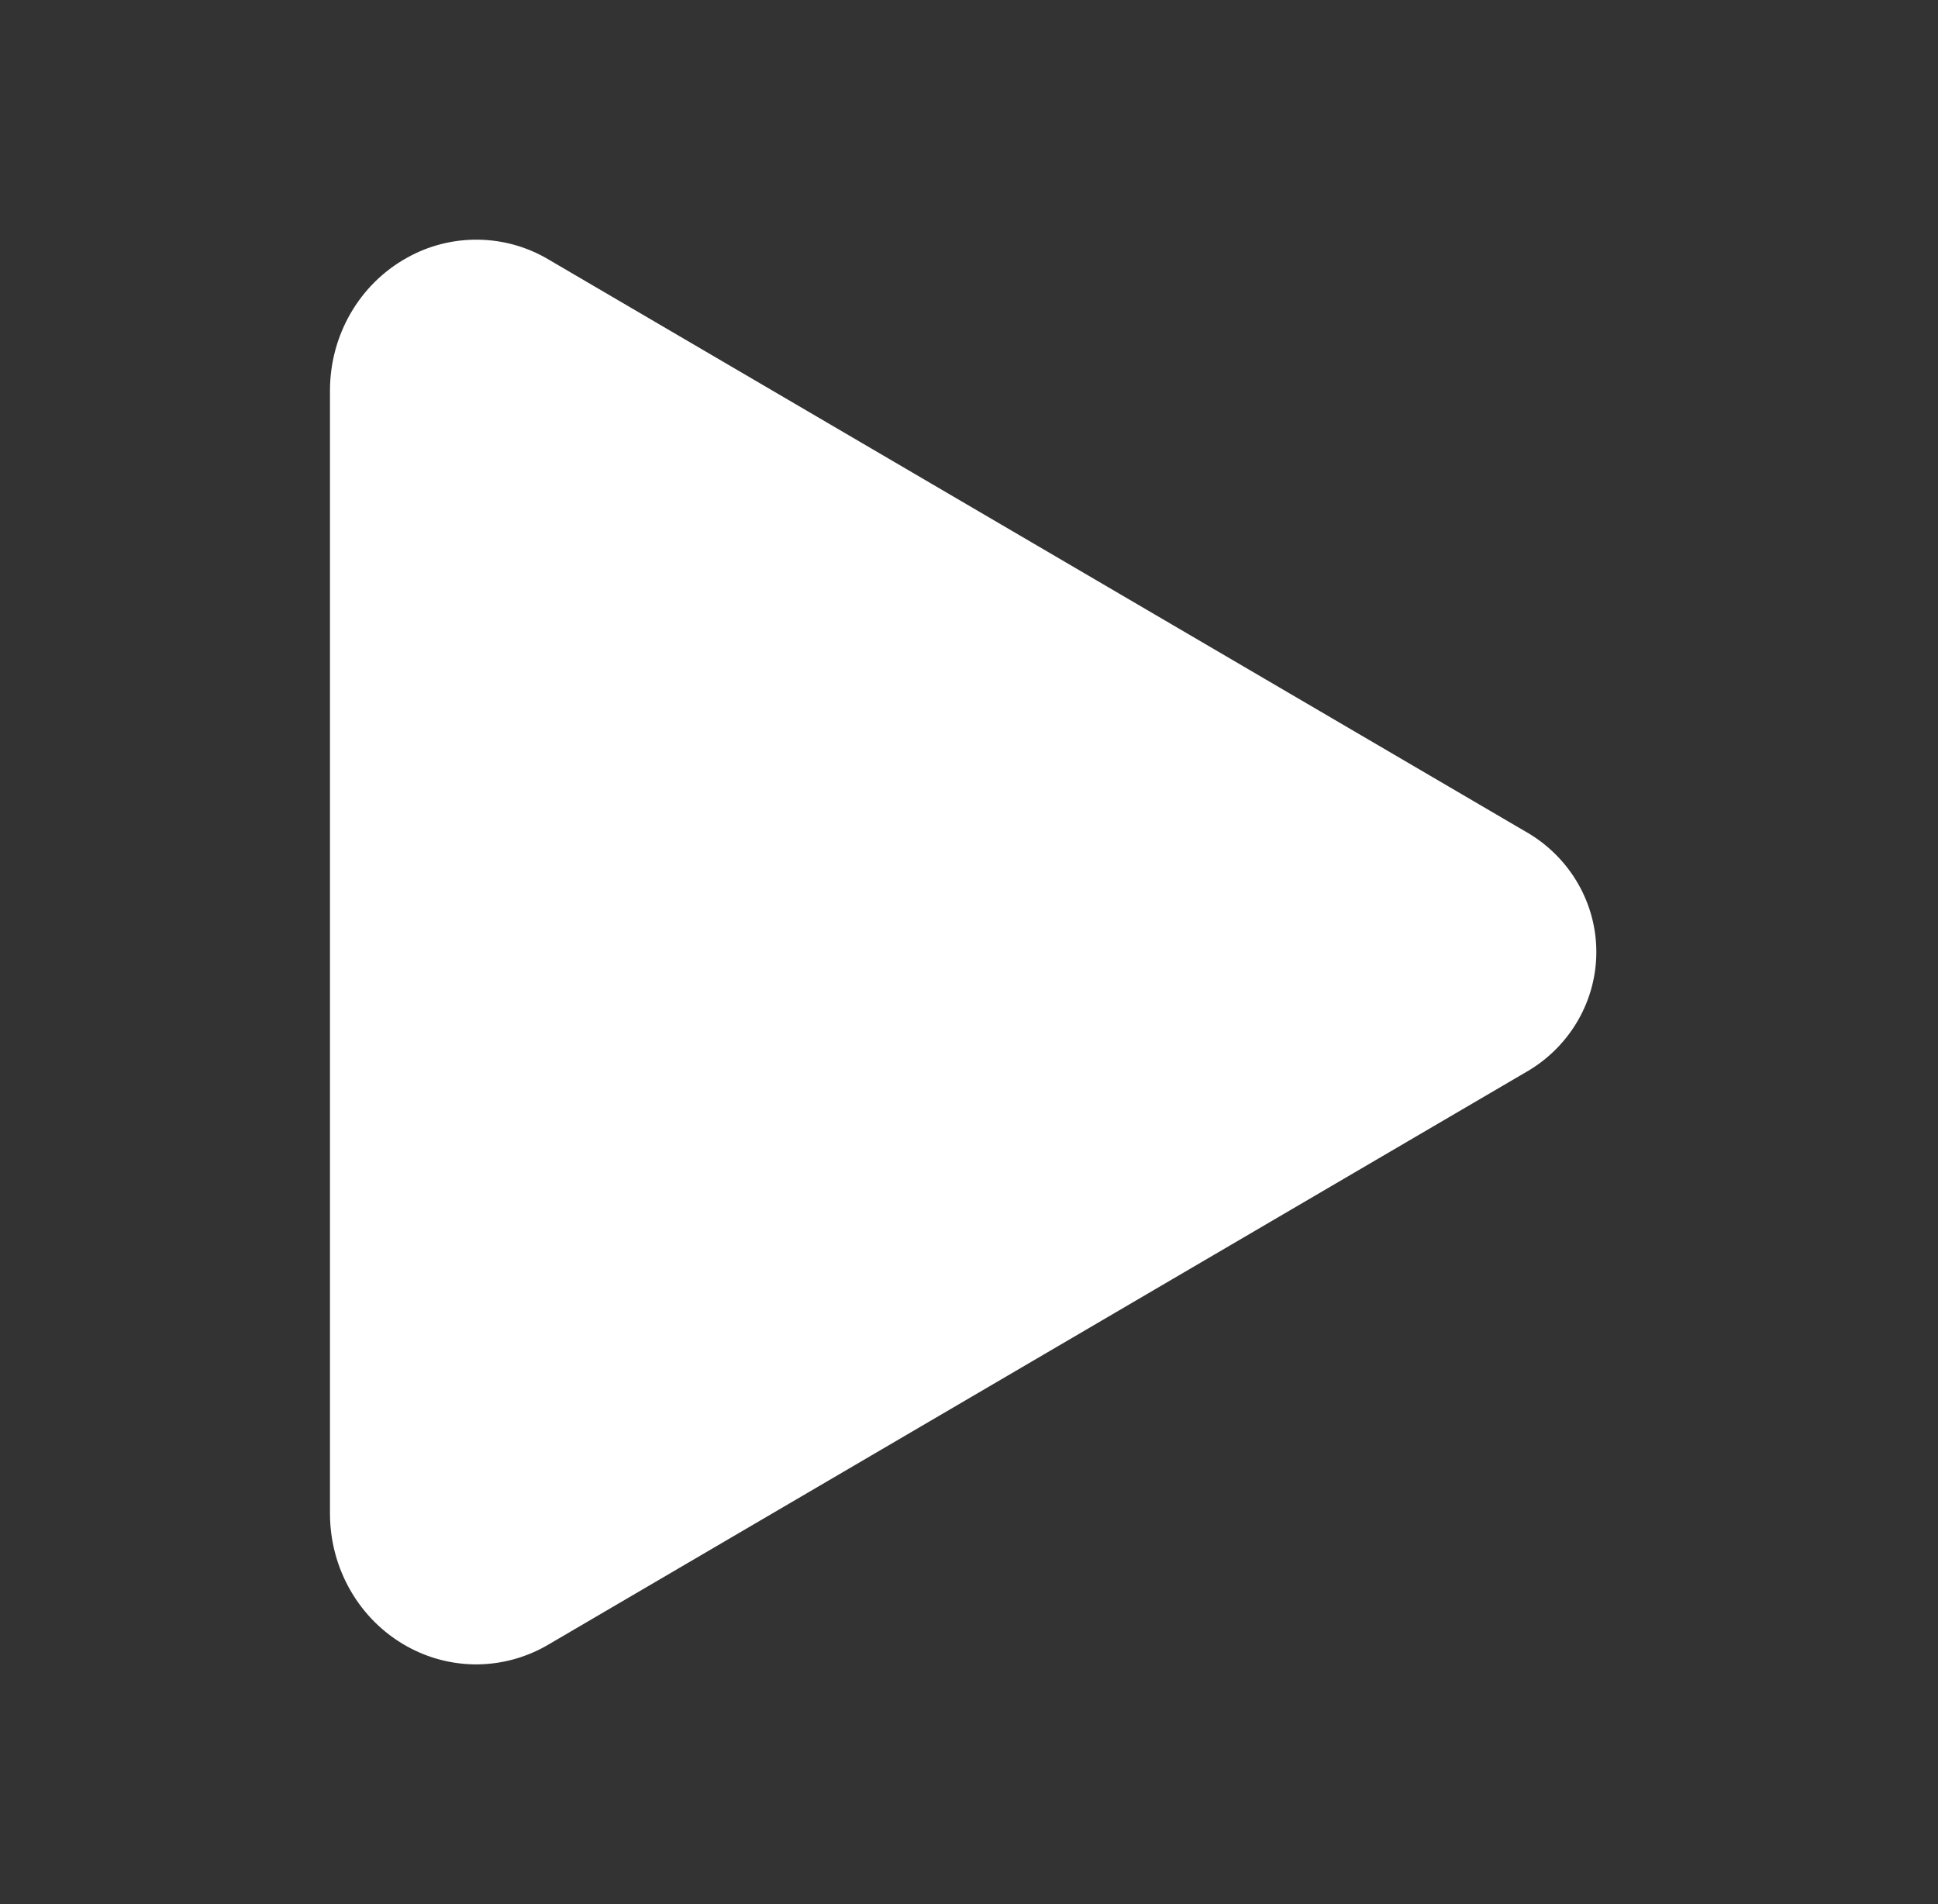 <svg width="57" height="56" viewBox="0 0 57 56" fill="none" xmlns="http://www.w3.org/2000/svg">
<rect x="0" y="0" width="57" height="56" fill="#333333" stroke="none"/>
<path d="M14.008 48.95C13.293 48.949 12.591 48.766 11.97 48.419C10.573 47.645 9.705 46.142 9.705 44.51V11.49C9.705 9.853 10.573 8.355 11.97 7.581C12.605 7.224 13.327 7.04 14.06 7.049C14.792 7.058 15.509 7.259 16.134 7.632L44.986 24.525C45.588 24.893 46.084 25.406 46.427 26.013C46.771 26.62 46.951 27.303 46.951 27.997C46.951 28.692 46.771 29.375 46.427 29.982C46.084 30.589 45.588 31.102 44.986 31.47L16.13 48.367C15.489 48.746 14.756 48.948 14.008 48.95Z" fill="white"/>
</svg>
